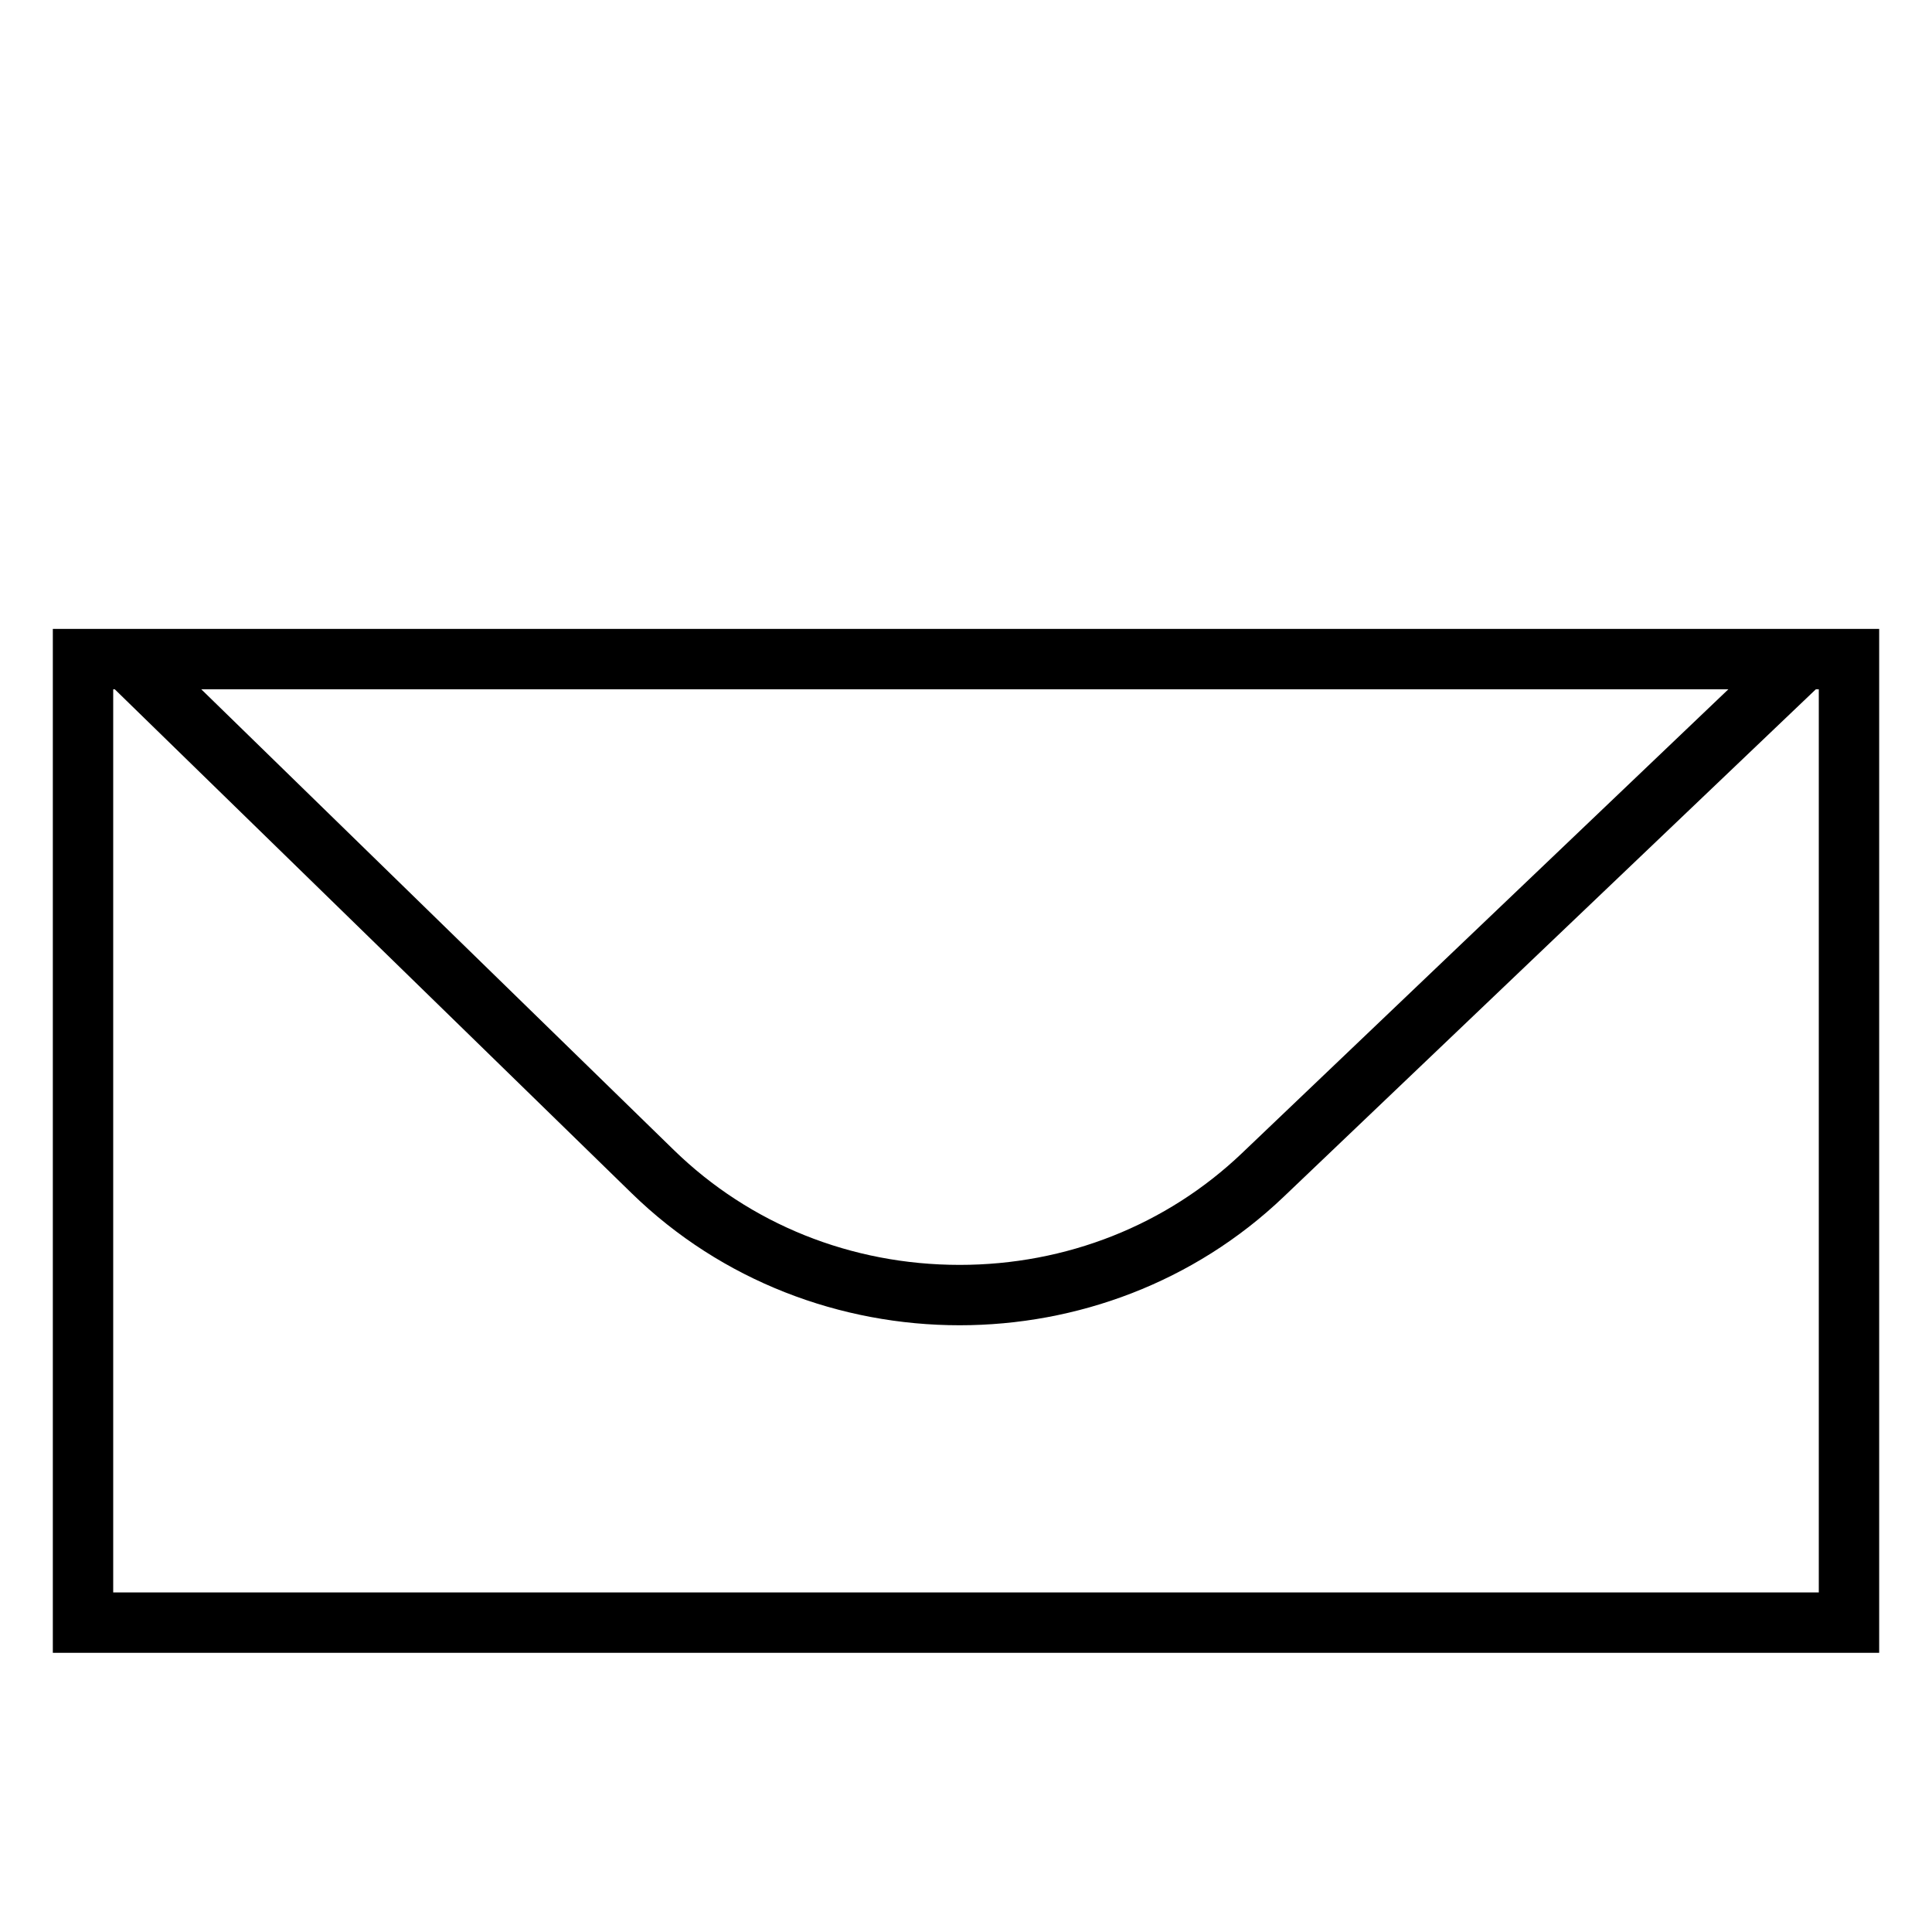 <?xml version="1.0" encoding="utf-8"?>
<!-- Generator: Adobe Illustrator 17.0.2, SVG Export Plug-In . SVG Version: 6.00 Build 0)  -->
<!DOCTYPE svg PUBLIC "-//W3C//DTD SVG 1.1//EN" "http://www.w3.org/Graphics/SVG/1.1/DTD/svg11.dtd">
<svg version="1.1" id="Capa_1" xmlns="http://www.w3.org/2000/svg" xmlns:xlink="http://www.w3.org/1999/xlink" x="0px" y="0px"
	 width="64px" height="64px" viewBox="0 0 64 64" enable-background="new 0 0 64 64" xml:space="preserve">
<g>
	<path d="M62.25,20.833H1.75v33.919h60.5V20.833z M57.255,22.833L41.142,38.2c-2.502,2.387-5.824,3.701-9.353,3.701
		c-3.588,0-6.949-1.351-9.466-3.804L6.667,22.833H57.255z M60.25,52.752H3.75V22.833h0.051l17.125,16.696
		c2.988,2.913,6.924,4.372,10.862,4.372c3.878,0,7.759-1.416,10.734-4.254l17.631-16.814h0.097V52.752z"/>
</g>
</svg>
